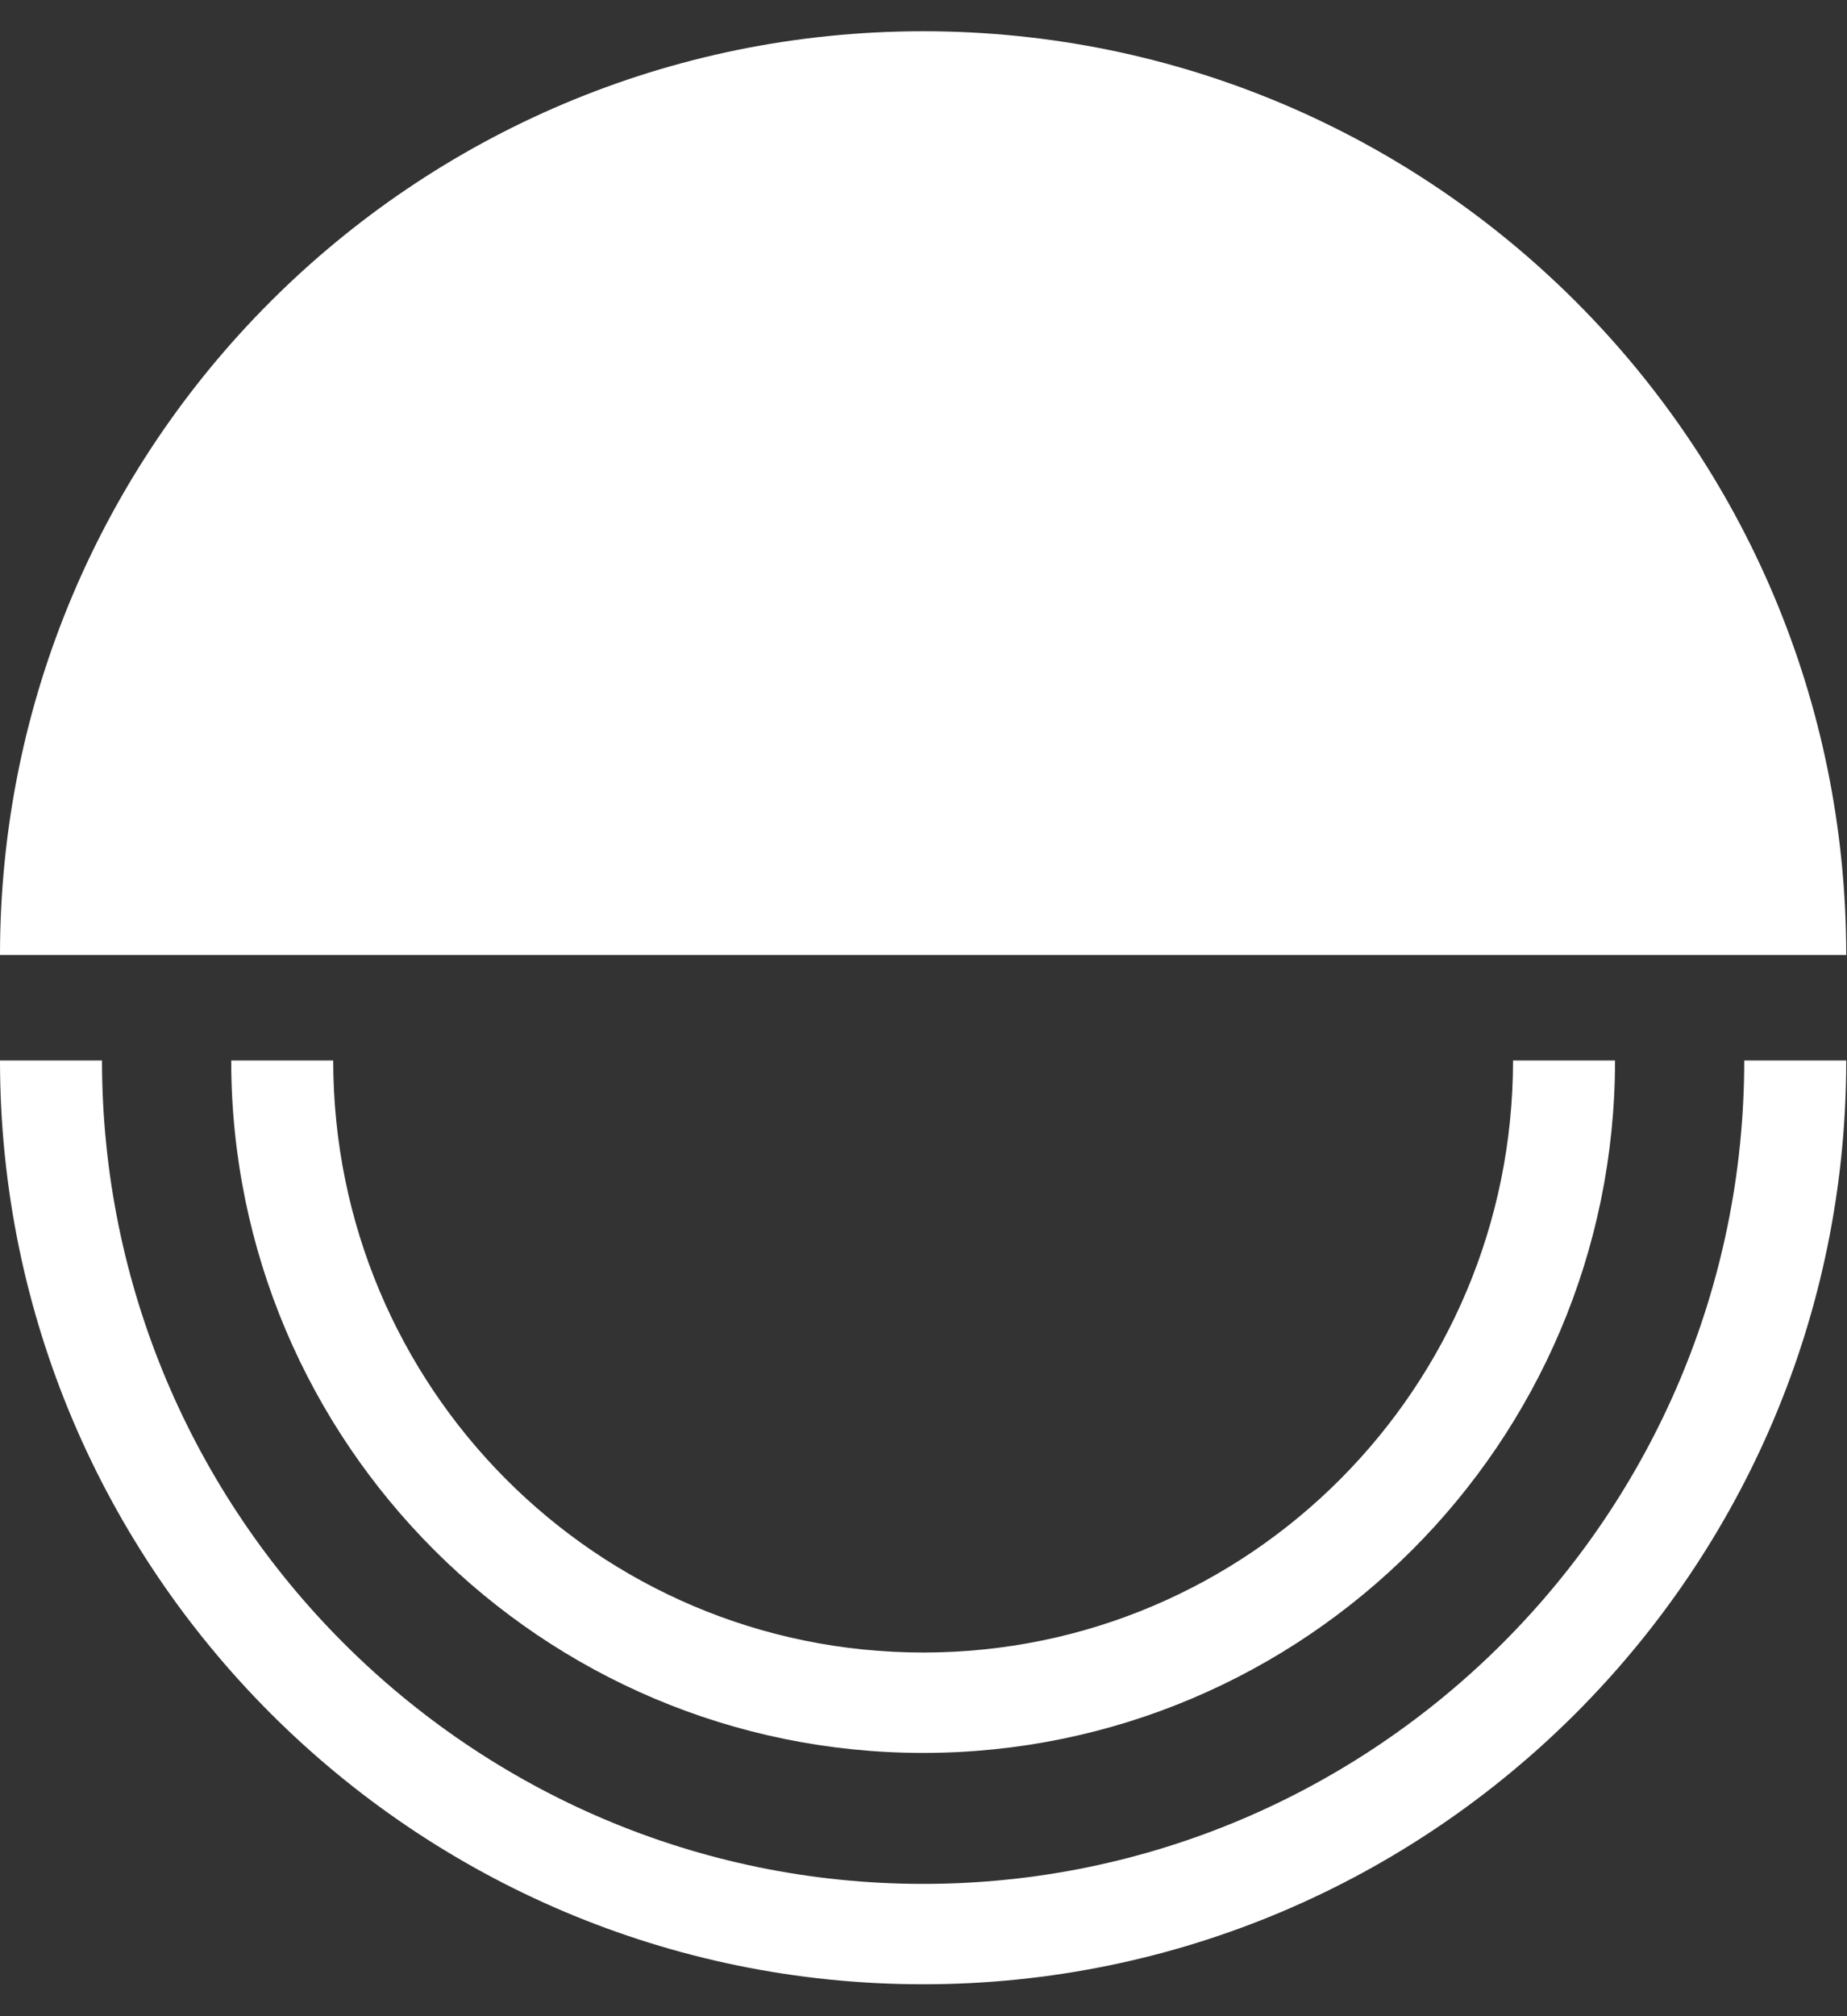 <svg width="22" height="24" viewBox="0 0 22 24" fill="none" xmlns="http://www.w3.org/2000/svg">
<rect x="0" y="0" width="22" height="24" fill="#333333" stroke="none"/>
<g clip-path="url(#clip0_26_284)">
<path d="M10.996 0.372C4.921 0.372 0 5.293 0 11.368H21.991C21.991 5.293 17.07 0.372 10.996 0.372Z" fill="white"/>
<path d="M20.776 12.623C20.776 18.031 16.382 22.425 10.996 22.425C5.609 22.425 1.215 18.031 1.215 12.623H0C0 18.699 4.941 23.62 10.996 23.62C17.05 23.62 21.991 18.699 21.991 12.623H20.776Z" fill="white"/>
<path d="M10.996 20.866C15.531 20.866 19.237 17.18 19.237 12.623H18.022C18.022 16.512 14.883 19.671 10.996 19.671C7.108 19.671 3.969 16.512 3.969 12.623H2.754C2.754 17.18 6.46 20.866 10.996 20.866Z" fill="white"/>
</g>
<defs>
<clipPath id="clip0_26_284">
<rect width="22" height="23.257" fill="white" transform="translate(0 0.372)"/>
</clipPath>
</defs>
</svg>
